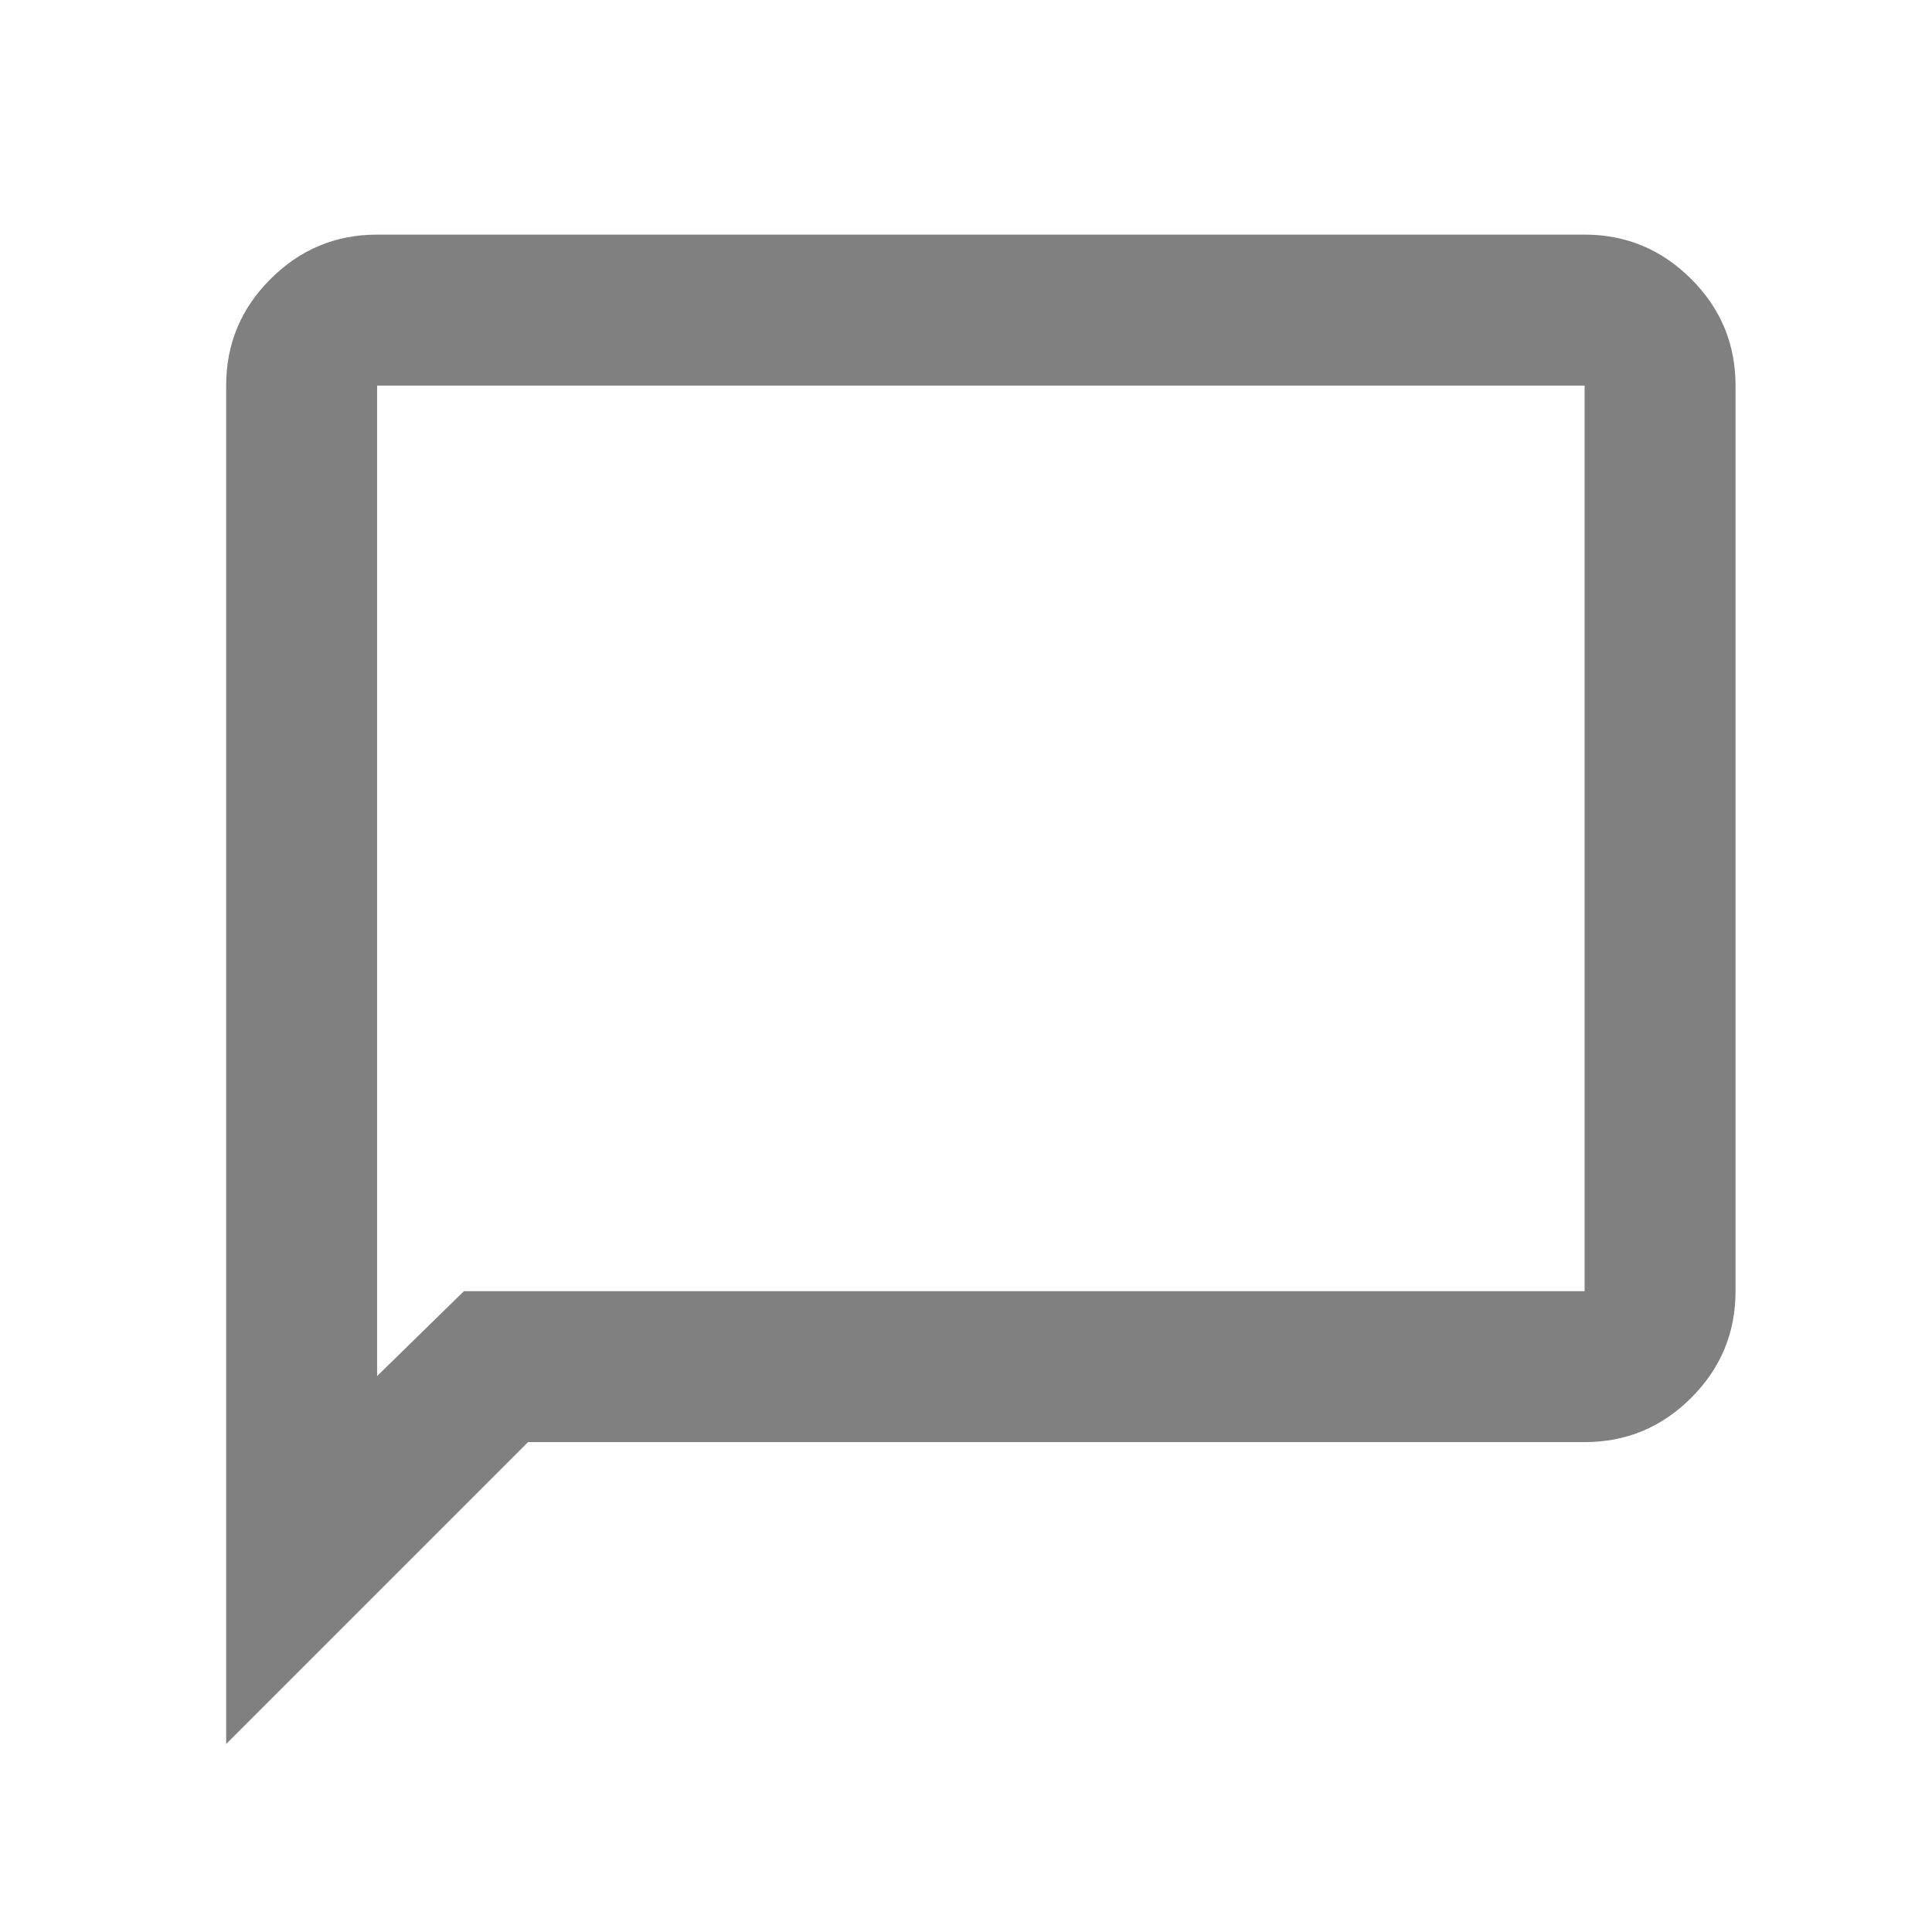 <svg width="16" height="16" viewBox="0 0 16 16" fill="none" xmlns="http://www.w3.org/2000/svg">
<path d="M1.873 14.443V3.193C1.873 2.85 1.995 2.555 2.24 2.311C2.485 2.066 2.779 1.943 3.123 1.943H13.123C13.467 1.943 13.761 2.066 14.006 2.311C14.251 2.555 14.373 2.85 14.373 3.193V10.693C14.373 11.037 14.251 11.331 14.006 11.576C13.761 11.821 13.467 11.943 13.123 11.943H4.373L1.873 14.443ZM3.842 10.693H13.123V3.193H3.123V11.396L3.842 10.693Z" fill="#808080"/>
</svg>
